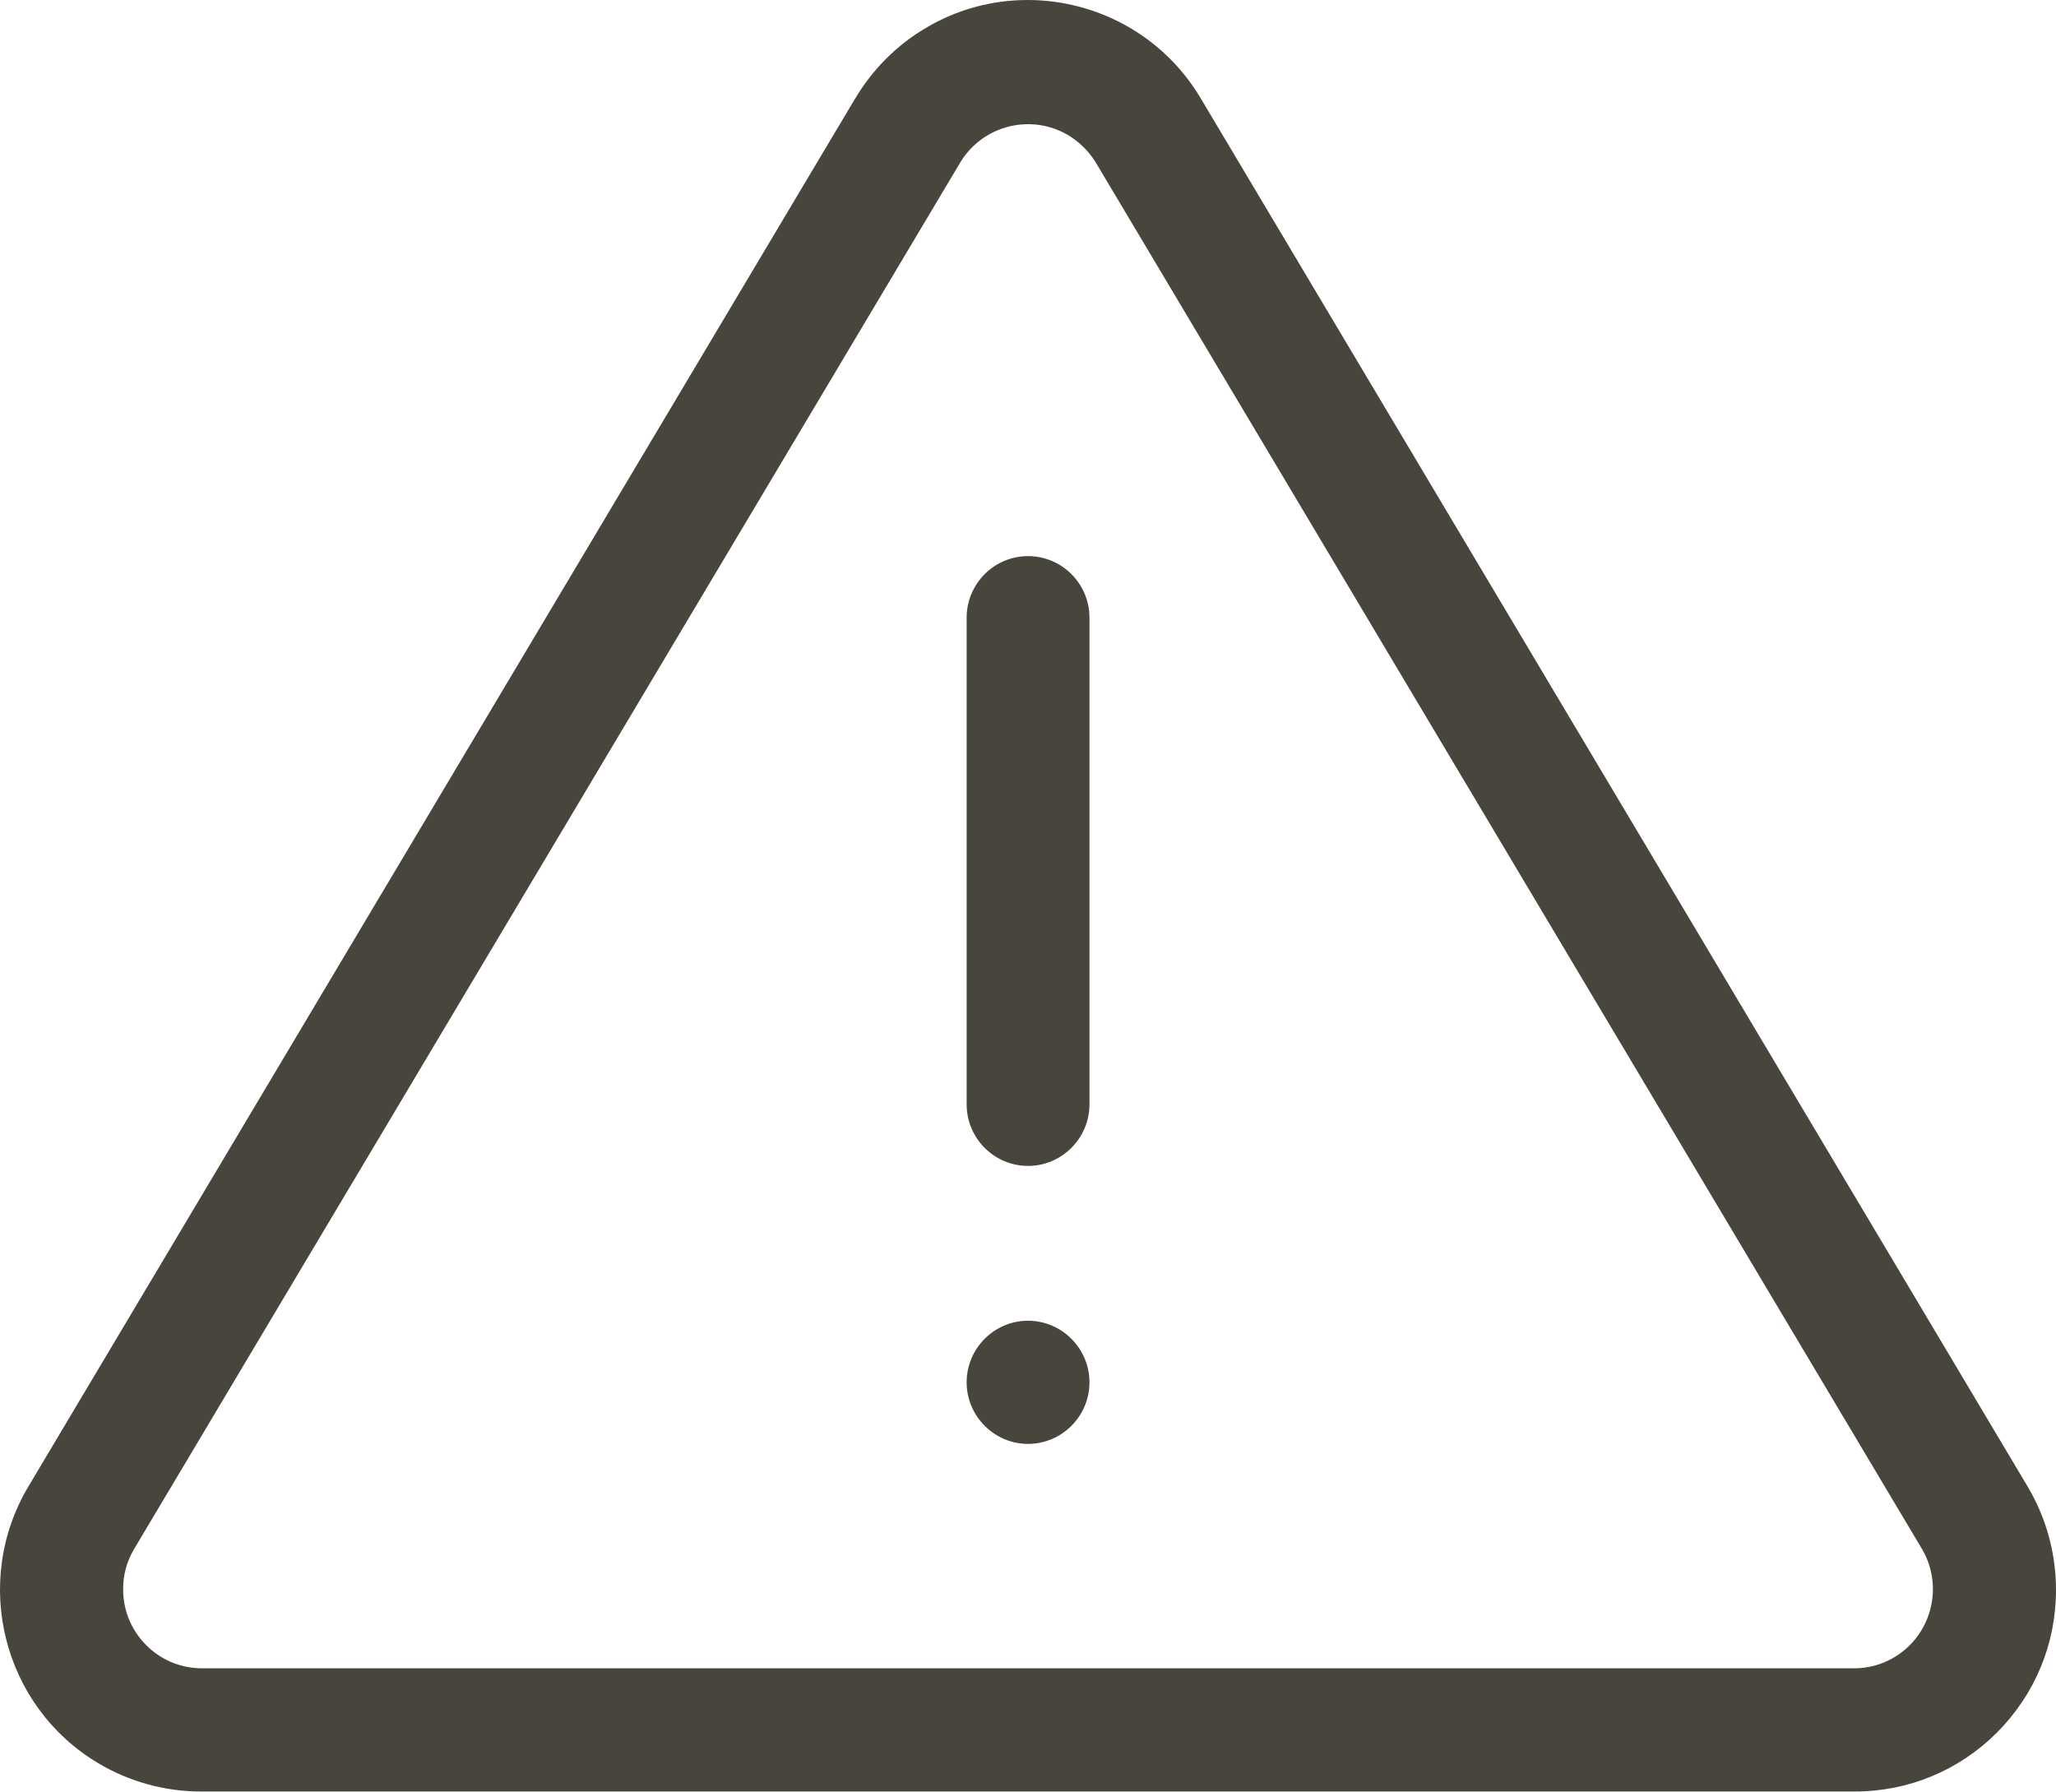 <svg width="70" height="61" viewBox="0 0 70 61" fill="none" xmlns="http://www.w3.org/2000/svg">
<g clip-path="url(#clip0_151_1887)">
<path d="M35.002 18.934C33.847 18.934 32.911 19.877 32.911 21.03V37.599C32.911 38.758 33.852 39.696 35.002 39.696C36.152 39.696 37.093 38.752 37.093 37.599V21.03C37.093 19.872 36.152 18.934 35.002 18.934Z" fill="#47453C"/>
<path d="M35.002 44.967C33.847 44.967 32.911 45.911 32.911 47.064C32.911 48.217 33.852 49.16 35.002 49.16C36.152 49.16 37.093 48.217 37.093 47.064C37.093 45.911 36.152 44.967 35.002 44.967Z" fill="#47453C"/>
<path d="M29.12 3.346L0.968 50.608C-0.968 53.858 0.091 58.083 3.332 60.024C4.396 60.662 5.61 60.995 6.845 60.995H63.149C64.978 60.995 66.695 60.282 67.989 58.989C69.283 57.691 70 55.97 70 54.136C70 52.892 69.668 51.675 69.032 50.608L40.88 3.346C39.602 1.196 37.324 0 34.987 0C33.794 0 32.585 0.311 31.489 0.971C30.516 1.55 29.698 2.375 29.12 3.351V3.346ZM36.425 4.638C36.773 4.858 37.072 5.158 37.292 5.507L65.449 52.758C66.192 54.051 65.748 55.697 64.465 56.442C64.069 56.673 63.614 56.796 63.155 56.801H6.851C6.129 56.791 5.46 56.507 4.958 55.992C4.455 55.477 4.182 54.796 4.193 54.077C4.193 53.616 4.321 53.16 4.551 52.764L32.708 5.507C33.495 4.236 35.158 3.85 36.42 4.633L36.425 4.638Z" fill="#47453C"/>
</g>
<defs>
<clipPath id="clip0_151_1887">
<rect width="70" height="61" fill="white"/>
</clipPath>
</defs>
</svg>
